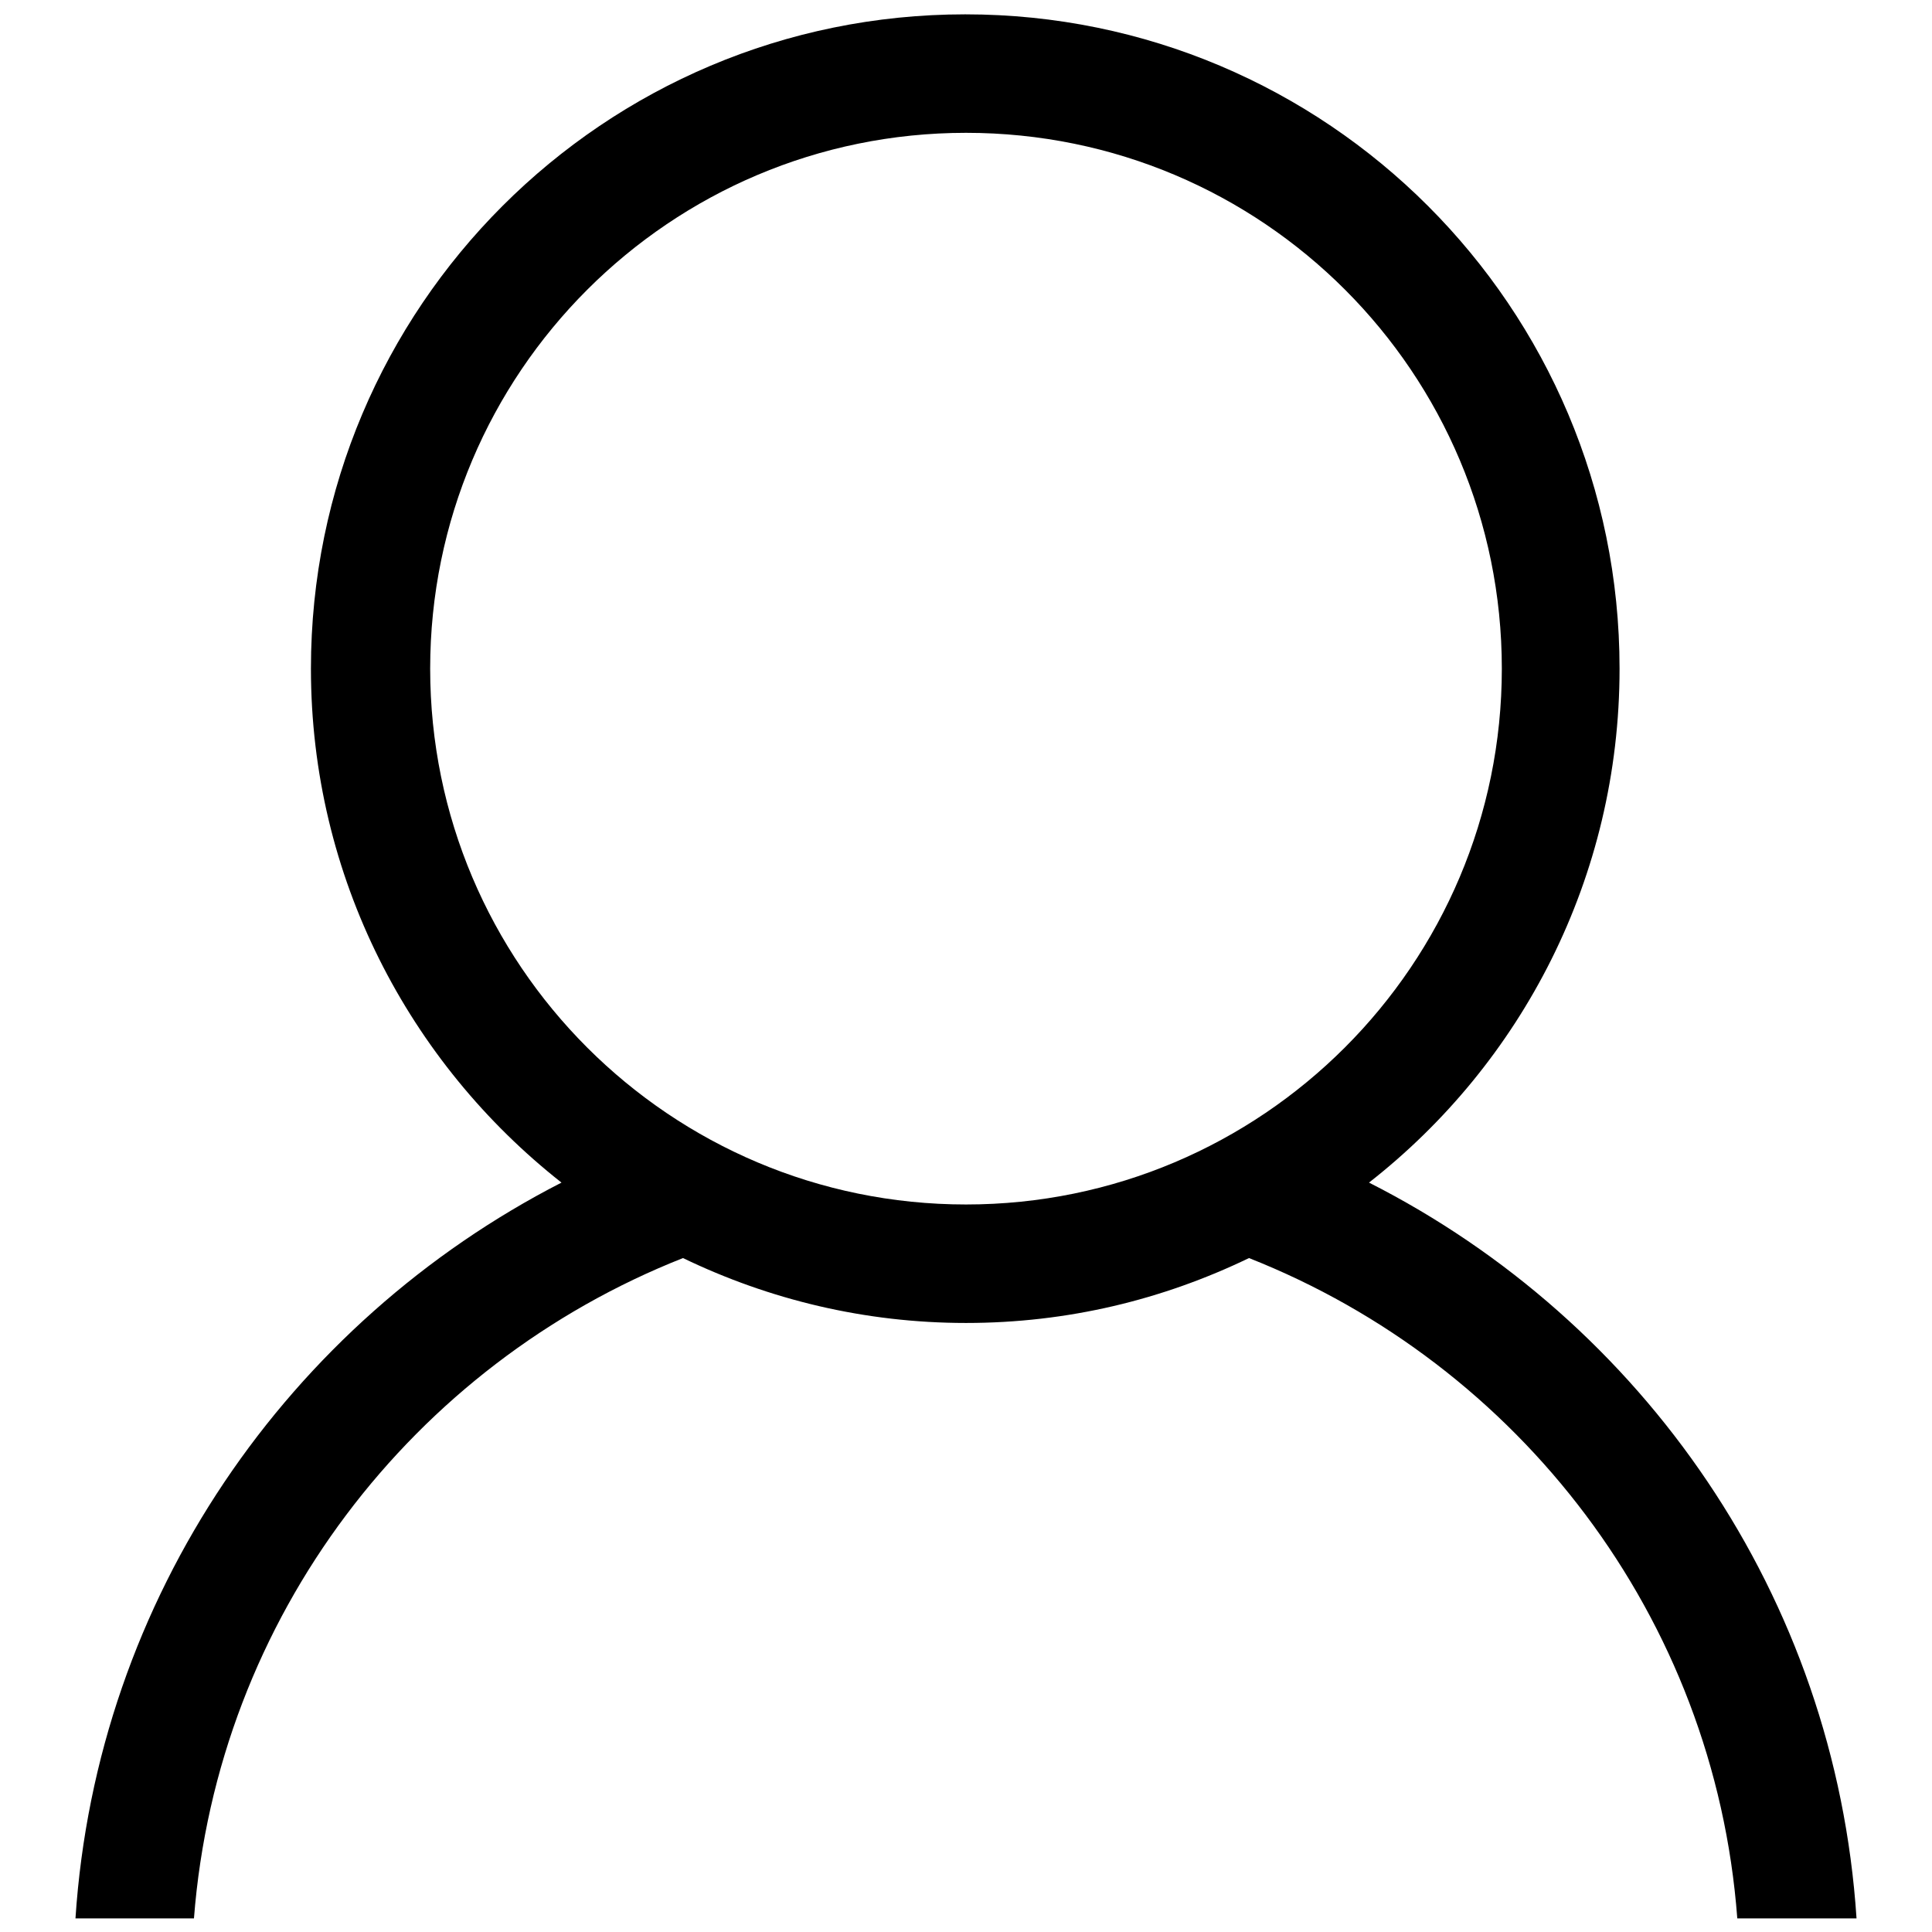 <?xml version="1.0" encoding="utf-8"?>
<!-- Svg Vector Icons : http://www.onlinewebfonts.com/icon -->
<!DOCTYPE svg PUBLIC "-//W3C//DTD SVG 1.1//EN" "http://www.w3.org/Graphics/SVG/1.1/DTD/svg11.dtd">
<svg version="1.1" xmlns="http://www.w3.org/2000/svg" xmlns:xlink="http://www.w3.org/1999/xlink" x="0px" y="0px" viewBox="0 0 256 256" enable-background="new 0 0 256 256" xml:space="preserve">
<g><g><path fill="#000000" d="M246,254.2h-15.8c-3-40-29-73.4-64.7-87.5c-11.4,5.5-24,8.6-37.5,8.6c-13.4,0-26.1-3.1-37.5-8.6c-35.7,14.1-61.7,47.5-64.8,87.5H10c2.8-42.6,28.3-79,64.4-97.5c-20.2-15.9-33.2-40.5-33.2-68.1c0-47.9,38.8-86.7,86.7-86.7s86.7,38.8,86.7,86.7c0,27.7-13,52.3-33.2,68.1C217.7,175.1,243.2,211.5,246,254.2z M199,88.6c0-39.2-31.7-71-71-71c-39.2,0-71,31.8-71,71c0,39.2,31.8,71,71,71S199,127.8,199,88.6z"/></g></g>
</svg>